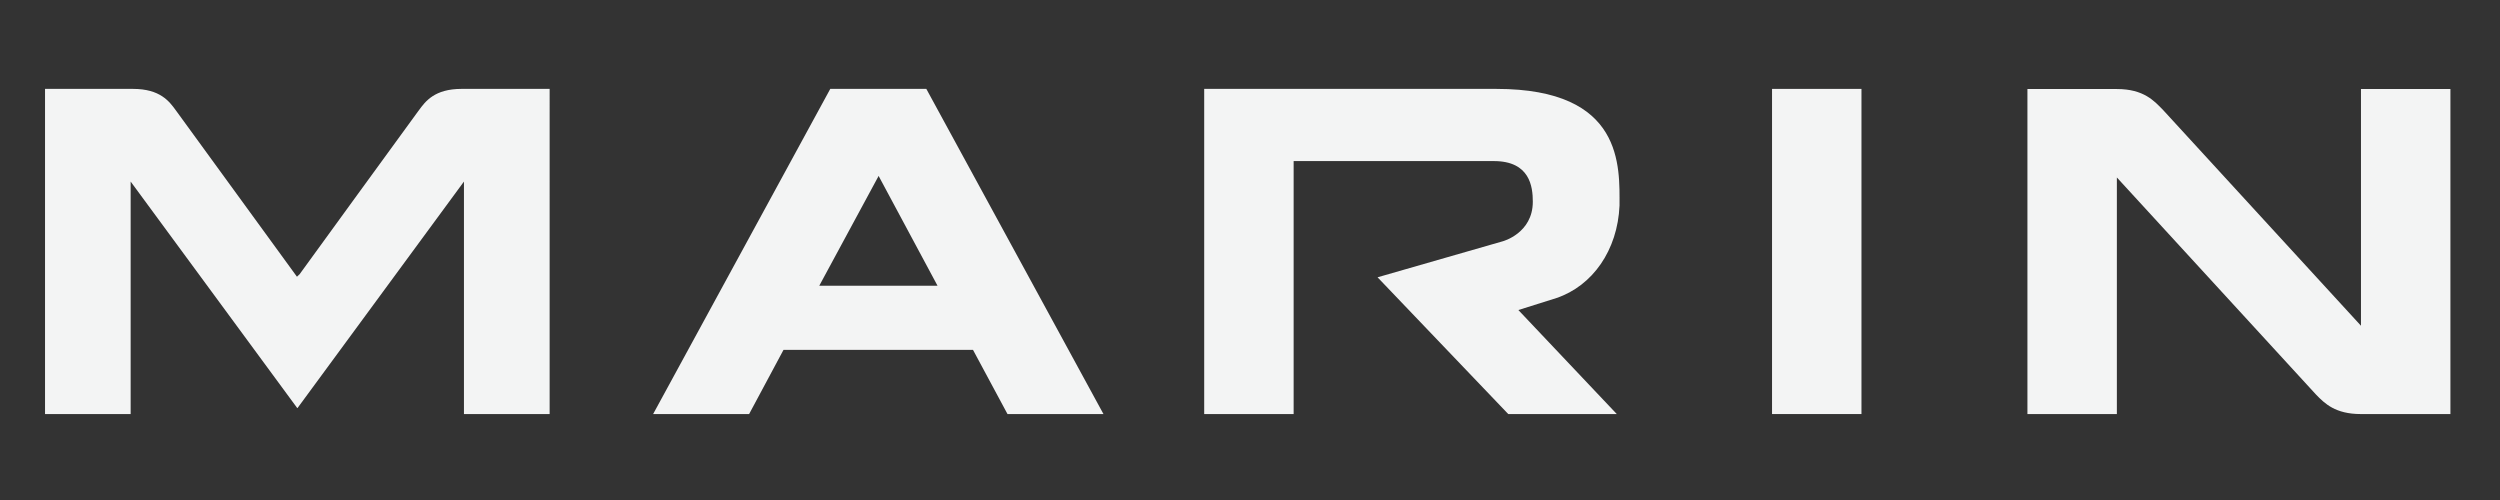 <?xml version="1.0" encoding="utf-8"?>
<!-- Generator: Adobe Illustrator 16.0.0, SVG Export Plug-In . SVG Version: 6.00 Build 0)  -->
<!DOCTYPE svg PUBLIC "-//W3C//DTD SVG 1.1//EN" "http://www.w3.org/Graphics/SVG/1.1/DTD/svg11.dtd">
<svg version="1.1" id="Layer_1" xmlns="http://www.w3.org/2000/svg" xmlns:xlink="http://www.w3.org/1999/xlink" x="0px" y="0px"
	 width="400px" height="80px" viewBox="0 0 400 80" enable-background="new 0 0 400 80" xml:space="preserve">
<rect x="0" y="0" width="400" height="80" fill="#333333" stroke="none"/>
<g>
	<path fill="#F3F4F4" d="M67.002,17.671l-0.148,0.197c-1.081,1.459-18.75,25.772-18.927,26.022l-0.325,0.29l-0.081,0.106
		L28.146,17.671c-1.059-1.455-2.521-3.449-6.875-3.449H7.205v52.026h13.699v-37.2l26.657,36.245l0.03-0.027l0.015,0.016
		l26.627-36.233v37.2h13.709V14.222H73.863C69.515,14.222,68.063,16.217,67.002,17.671z"/>
	<rect x="283.526" y="14.224" fill="#F3F4F4" width="14.309" height="52.024"/>
	<path fill="#F3F4F4" d="M377.756,14.245v37.875l-31.616-34.47c-1.471-1.512-3.133-3.405-7.441-3.405c-2.488,0-13.723,0-13.723,0
		h-0.587v52.003h14.31V28.396l31.856,34.726c1.405,1.453,3.112,3.126,7.173,3.126h13.724h0.615V14.245H377.756z"/>
	<path fill="#F3F4F4" d="M148.211,14.222h-15.368L104.5,66.248h15.359l5.503-10.271h30.317l5.52,10.271h15.356L148.211,14.222z
		 M131.084,45.717l9.495-17.567l9.425,17.567H131.084z"/>
	<path fill="#F3F4F4" d="M239.438,14.224h-46.767v52.024h14.311V25.773h32.036c5.765,0,6.232,4.093,6.232,6.502
		c0,5.048-4.796,6.327-4.796,6.327l-20.045,5.765l20.911,21.88h6.569h10.118h0.678l-15.746-16.642l6.1-1.921
		c5.771-1.954,9.773-7.636,10.085-14.787C259.124,26.704,259.851,14.224,239.438,14.224z"/>
</g>
</svg>
